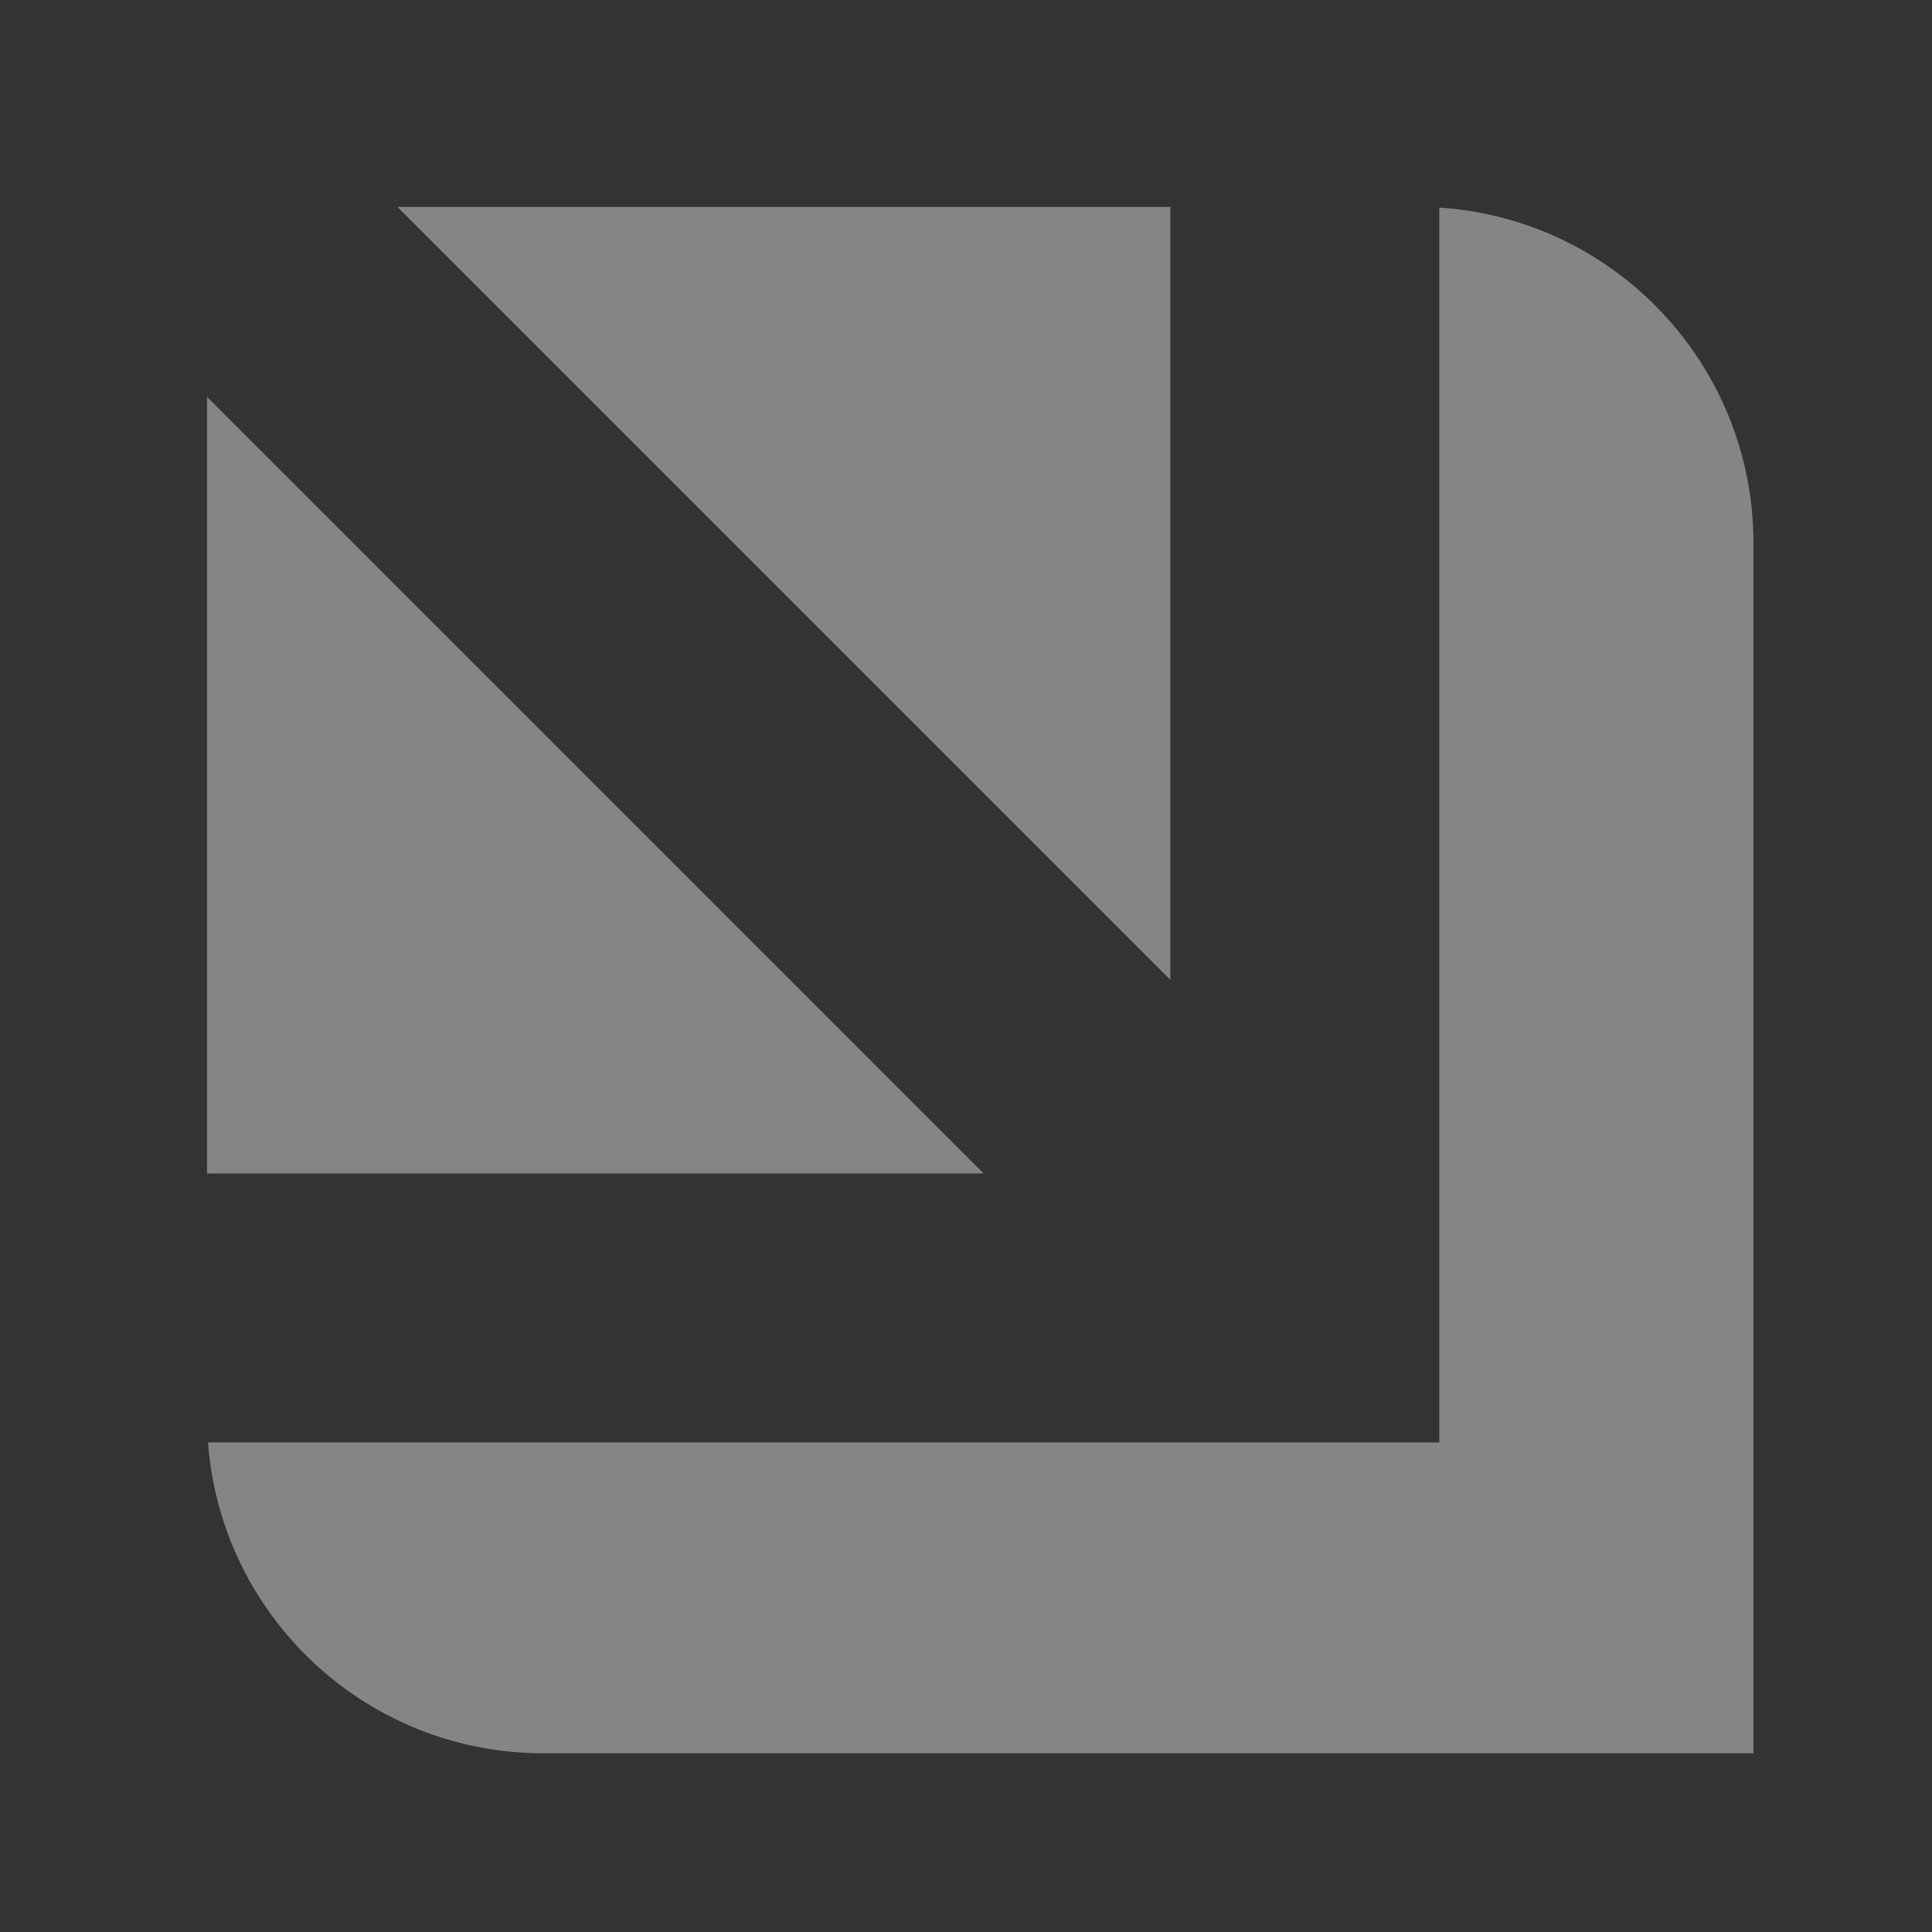 <svg width="24" height="24" viewBox="0 0 24 24" fill="none" xmlns="http://www.w3.org/2000/svg">
<rect x="0" y="0" width="24" height="24" fill="#333333" stroke="none"/>
<g opacity="0.4">
<path fill-rule="evenodd" clip-rule="evenodd" d="M2.572 14.577H12.219L2.572 4.93V14.577ZM2.584 17.918C2.744 20.078 4.547 21.78 6.748 21.78H21.782V6.746C21.782 4.532 20.059 2.72 17.88 2.579V14.577V17.918L2.584 17.918ZM14.539 2.57V12.172L4.937 2.57H14.539Z" fill="white"/>
</g>
</svg>
